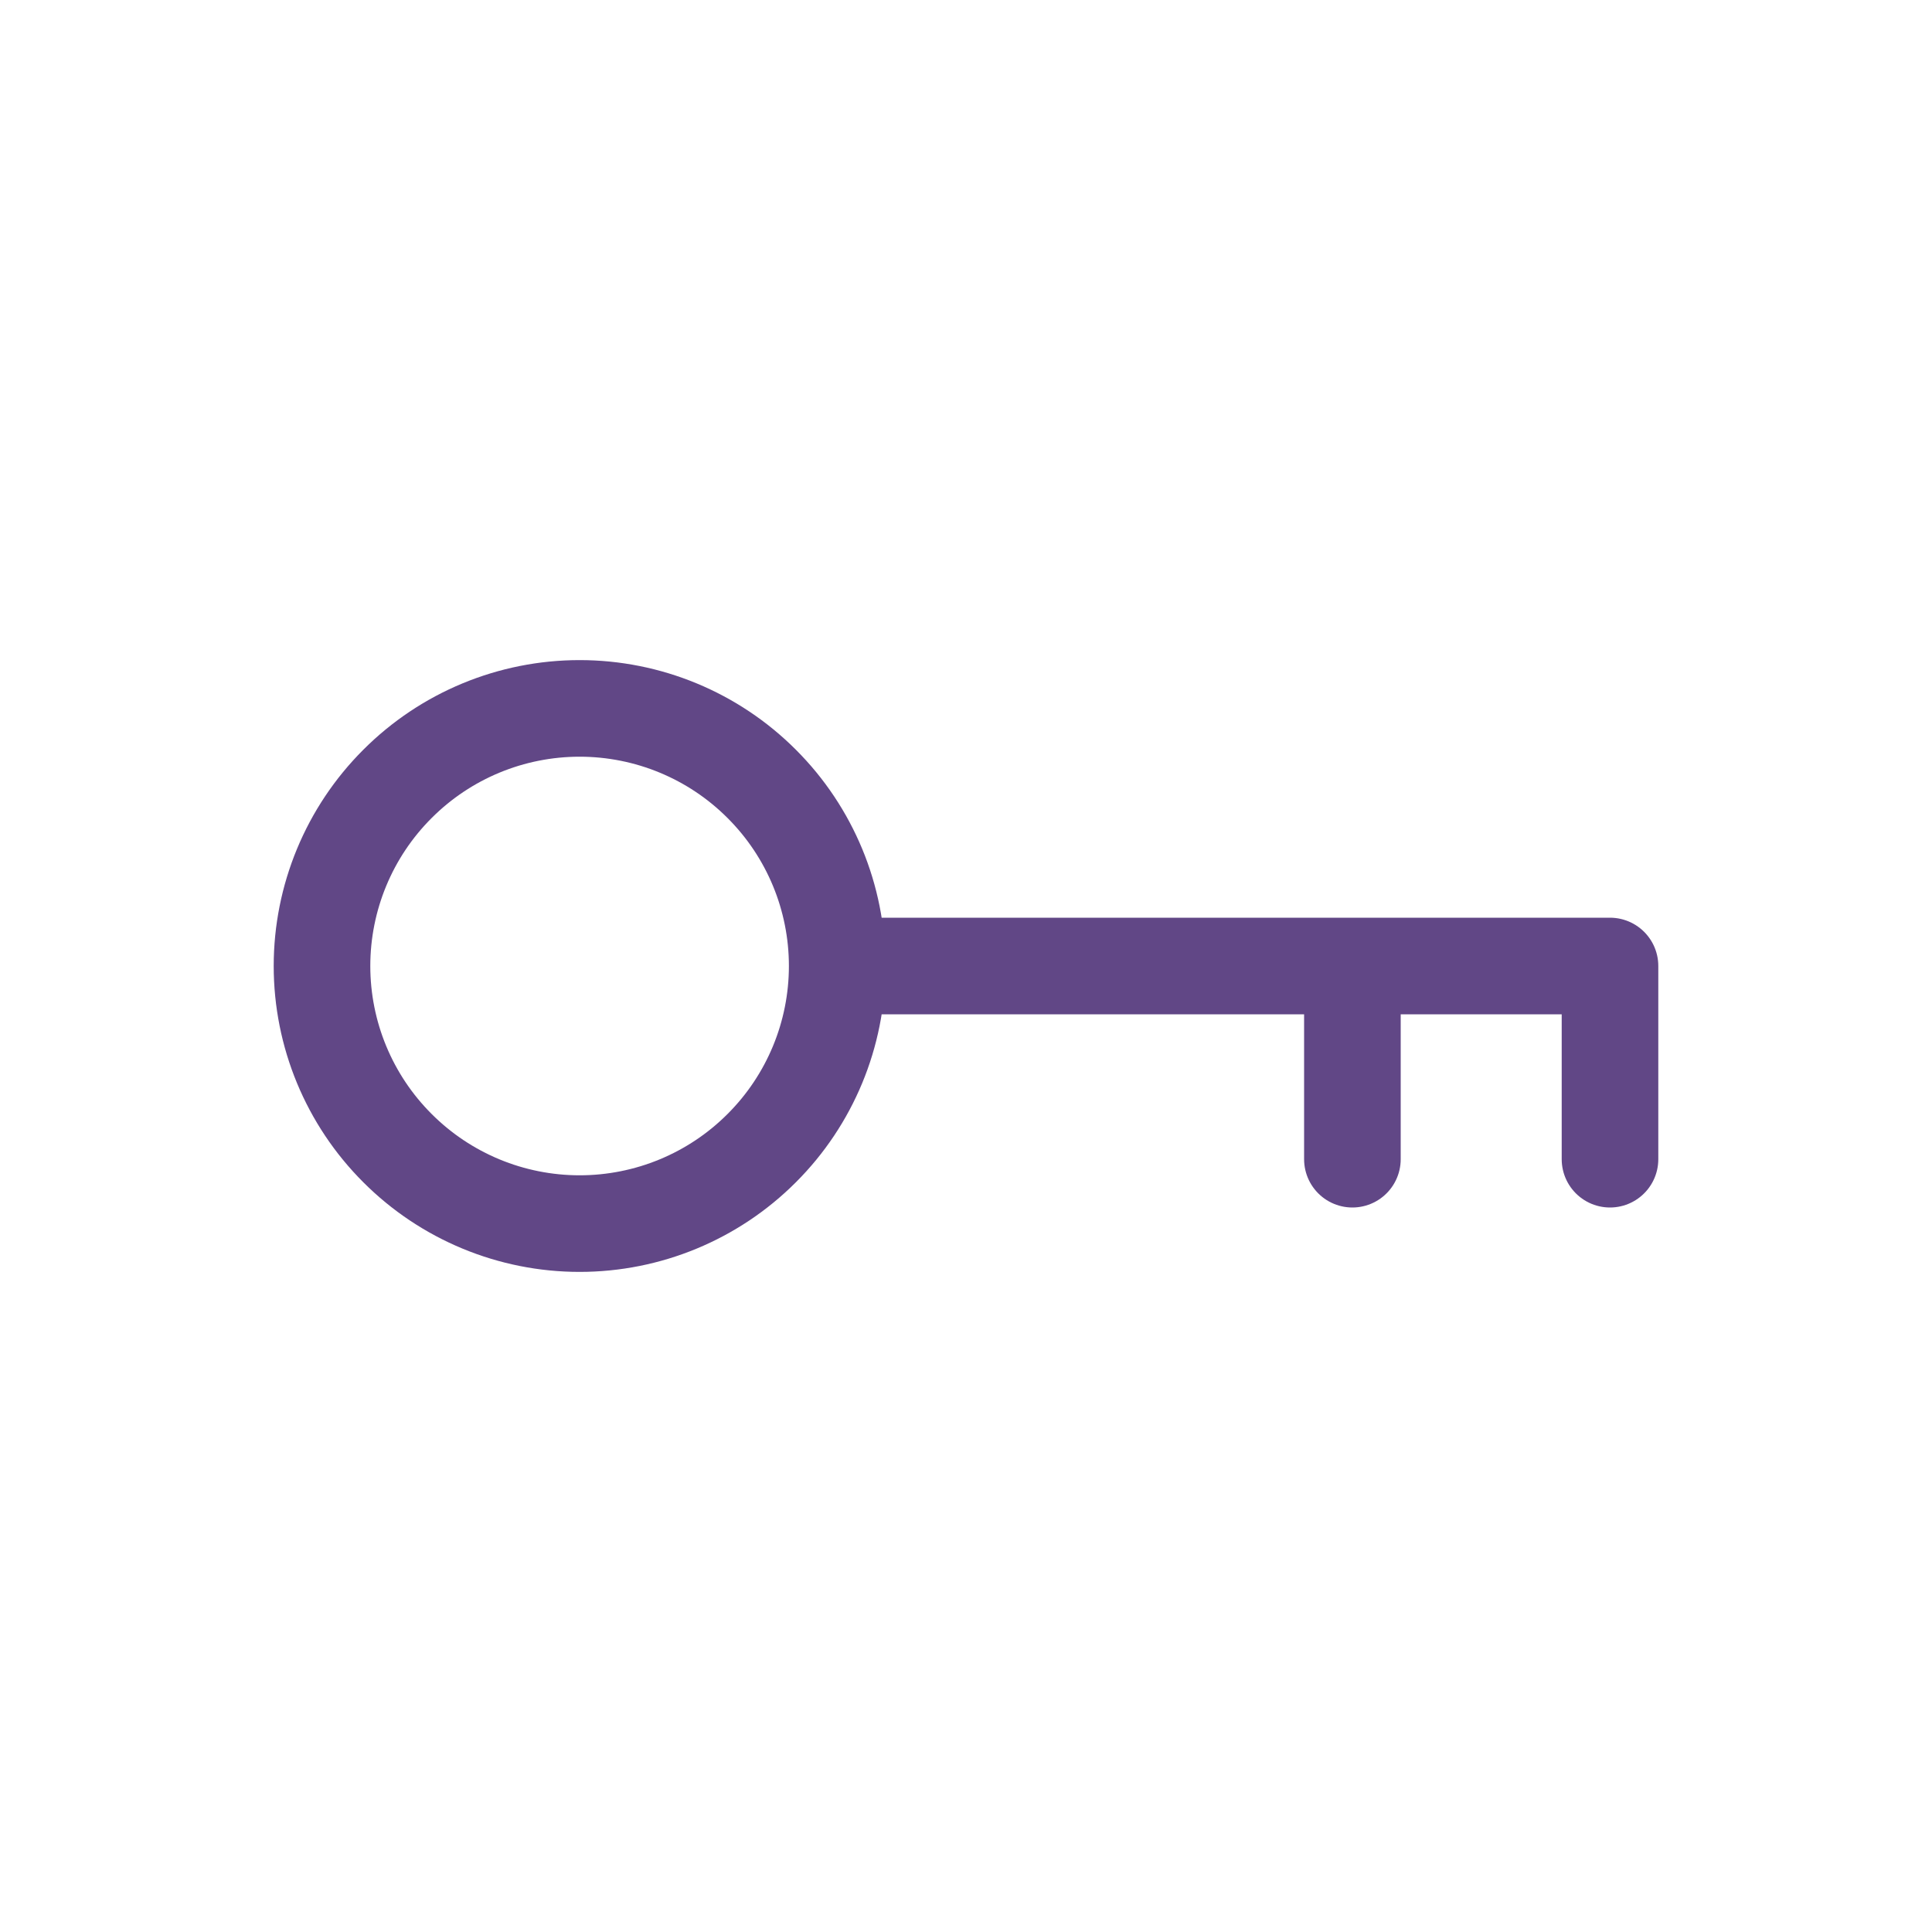 <?xml version="1.0" encoding="UTF-8"?> <svg xmlns="http://www.w3.org/2000/svg" width="30" height="30" viewBox="0 0 30 30" fill="none"> <path d="M13 15H25V18M21 15V18M13 15C13 16.061 12.579 17.078 11.828 17.828C11.078 18.579 10.061 19 9 19C7.939 19 6.922 18.579 6.172 17.828C5.421 17.078 5 16.061 5 15C5 13.939 5.421 12.922 6.172 12.172C6.922 11.421 7.939 11 9 11C10.061 11 11.078 11.421 11.828 12.172C12.579 12.922 13 13.939 13 15V15Z" stroke="#614786" stroke-width="1.5" stroke-linecap="round" stroke-linejoin="round"></path> </svg> 